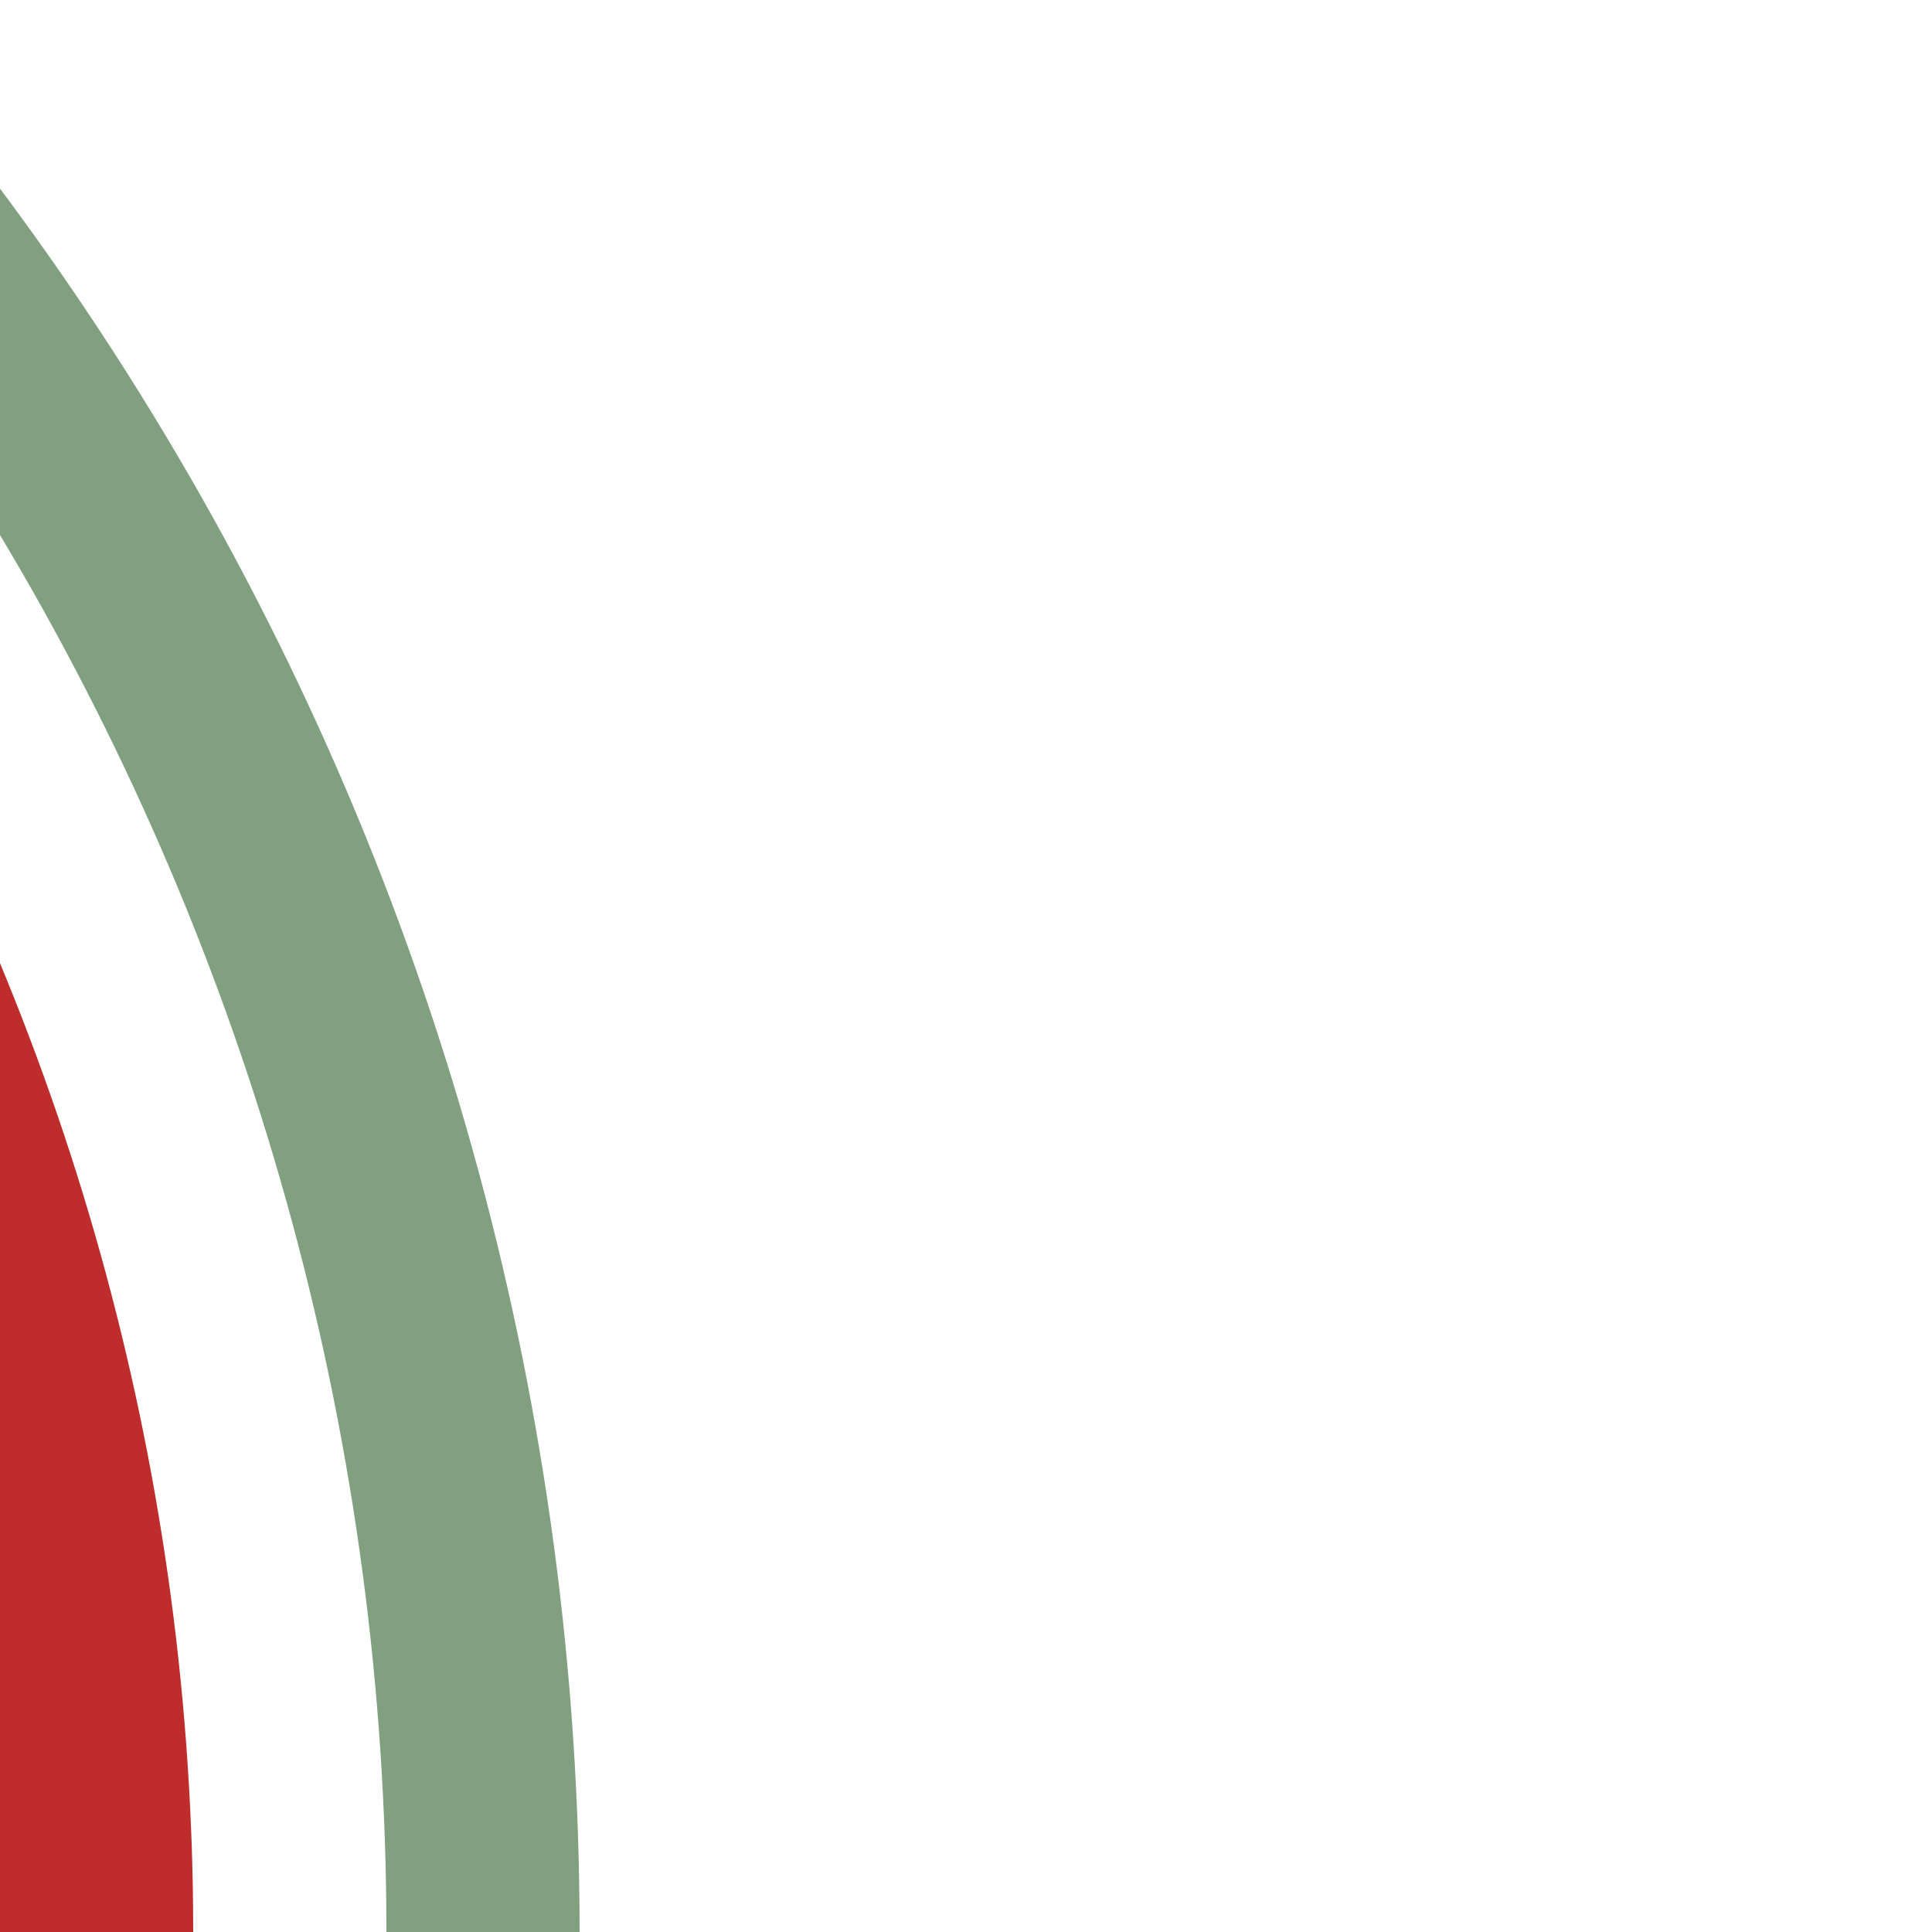 <?xml version="1.0" encoding="UTF-8"?>
<svg xmlns="http://www.w3.org/2000/svg" width="500" height="500">
 <title>hSTR+4~R</title>
 <circle stroke="#80A080" cx="-603.55" cy="500" r="728.55" stroke-width="50" fill="none"/>
 <circle fill="#BE2D2C" cx="-603.55" cy="500" r="653.55"/>
</svg>